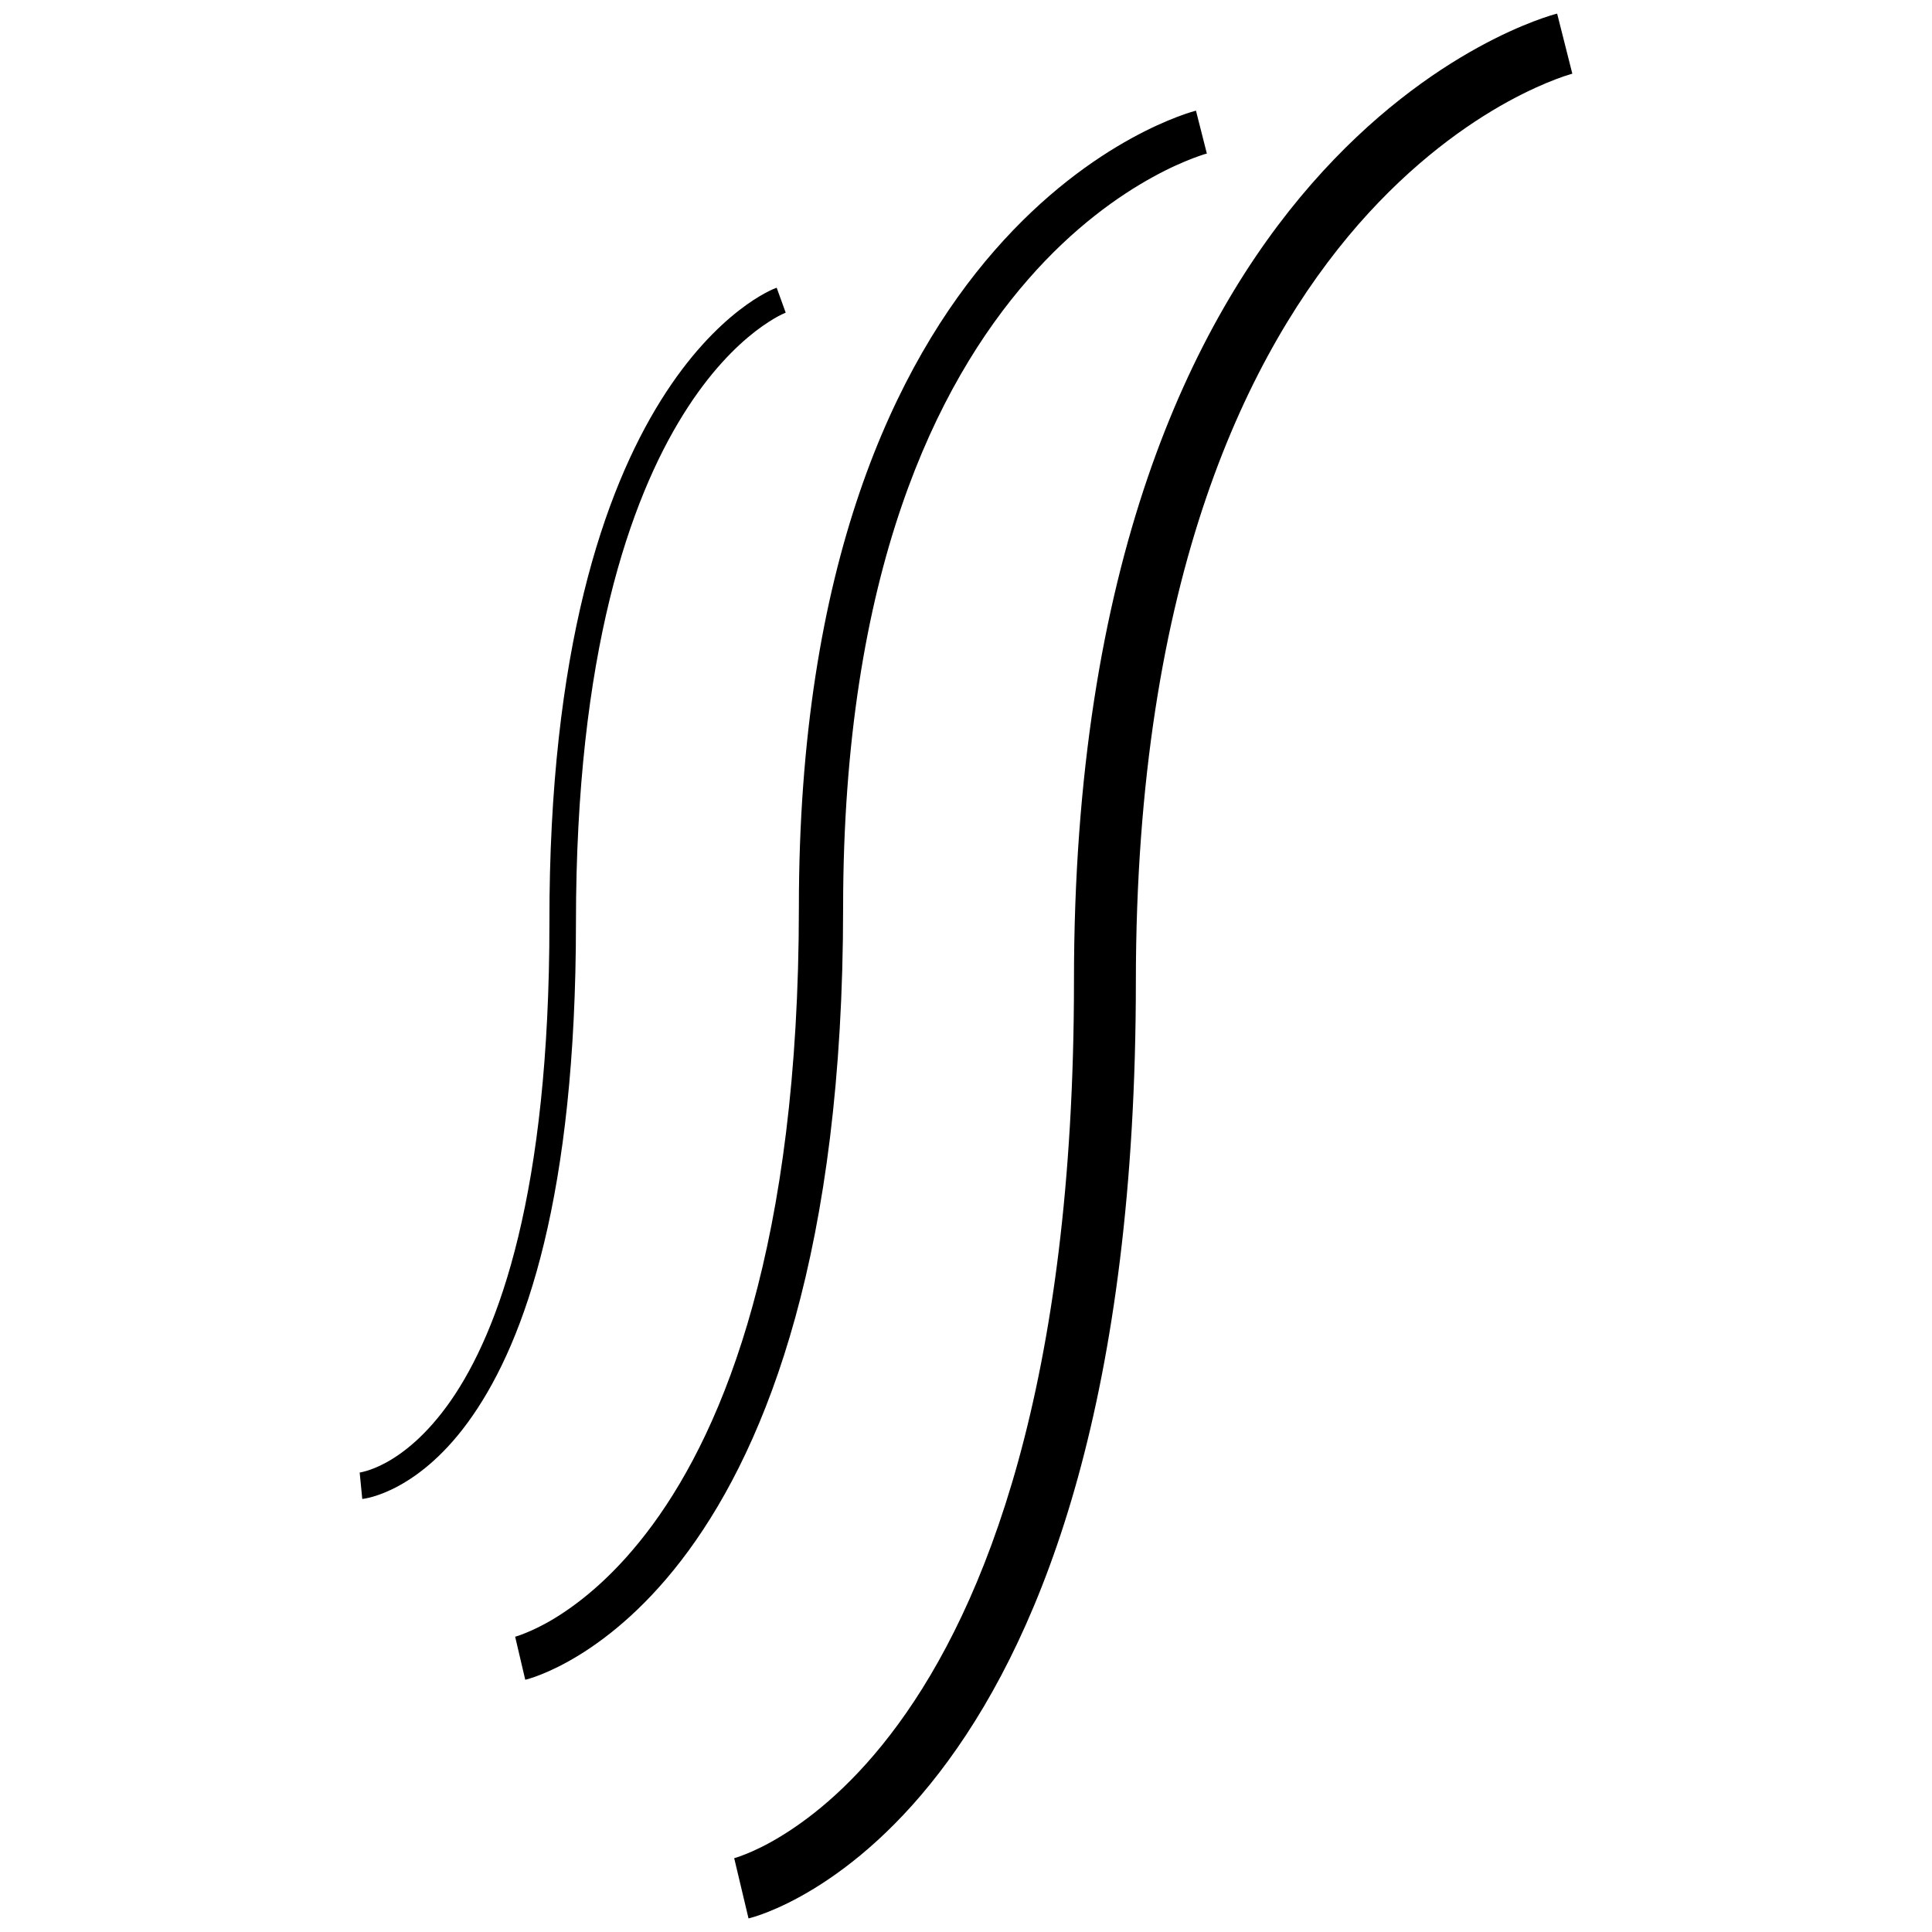 <?xml version="1.0" encoding="UTF-8" standalone="no"?>
<!DOCTYPE svg PUBLIC "-//W3C//DTD SVG 1.1//EN" "http://www.w3.org/Graphics/SVG/1.1/DTD/svg11.dtd">
<svg version="1.1" xmlns:xl="http://www.w3.org/1999/xlink" xmlns="http://www.w3.org/2000/svg" xmlns:dc="http://purl.org/dc/elements/1.1/" viewBox="0 0 142 142" width="142" height="142">
  <defs/>
  <g id="LogoGraphicBlack" stroke-opacity="1" fill="none" stroke="none" stroke-dasharray="none" fill-opacity="1">
    <title>LogoGraphicBlack</title>
    <g id="LogoGraphicBlack_Layer_1">
      <title>Layer 1</title>
      <g id="Group_2">
        <g id="Graphic_5">
          <path d="M 38.603 123.46 L 38.612 123.463 Z M 37.862 120.294 L 37.871 120.294 C 37.889 120.289 37.933 120.277 38 120.255 C 38.12 120.217 38.323 120.154 38.579 120.043 C 39.105 119.832 39.887 119.483 40.84 118.895 C 42.739 117.724 45.333 115.661 47.973 112.058 C 53.247 104.863 58.71 91.448 58.717 66.701 C 58.71 41.438 65.822 26.736 73.099 18.411 C 80.373 10.083 87.69 8.189 87.902 8.132 L 88.703 11.287 C 88.703 11.287 88.653 11.301 88.473 11.35 C 88.301 11.409 88.031 11.499 87.684 11.631 C 86.986 11.9 85.956 12.334 84.721 13.019 C 82.245 14.38 78.902 16.707 75.551 20.553 C 68.846 28.237 61.978 42.027 61.968 66.701 C 61.968 91.899 56.388 106.074 50.604 113.98 C 44.825 121.88 38.895 123.4 38.605 123.46 Z" fill="black"/>
        </g>
        <g id="Graphic_4">
          <path d="M 53.962 136.571 C 53.989 136.564 54.039 136.55 54.117 136.53 C 54.252 136.48 54.492 136.406 54.797 136.281 C 55.419 136.035 56.346 135.61 57.476 134.912 C 59.739 133.52 62.854 131.052 66.011 126.735 C 72.332 118.102 78.936 101.957 78.936 72.098 C 78.927 41.504 87.546 23.645 96.396 13.519 C 105.243 3.395 114.151 1.073 114.448 1 L 115.564 5.416 C 115.564 5.416 115.564 5.416 115.533 5.425 C 115.487 5.441 115.411 5.459 115.311 5.493 C 115.103 5.551 114.78 5.662 114.361 5.821 C 113.53 6.134 112.305 6.663 110.822 7.475 C 107.853 9.109 103.857 11.9 99.823 16.514 C 91.784 25.746 83.504 42.33 83.485 72.098 C 83.485 102.6 76.728 119.801 69.686 129.42 C 62.649 139.052 55.399 140.922 55.015 141 Z" fill="black"/>
        </g>
        <g id="Graphic_3">
          <path d="M 26.436 108.231 C 26.436 108.231 26.436 108.231 26.513 108.217 C 26.598 108.199 26.726 108.169 26.897 108.122 C 27.236 108.024 27.746 107.842 28.377 107.498 C 29.636 106.807 31.362 105.494 33.143 102.933 C 36.682 97.823 40.382 87.678 40.382 67.813 C 40.321 27.622 56.693 21.238 57.086 21.15 L 57.748 22.98 C 57.748 22.984 57.732 22.984 57.628 23.034 C 57.535 23.075 57.384 23.142 57.187 23.249 C 56.796 23.464 56.217 23.816 55.503 24.364 C 54.089 25.462 52.158 27.347 50.211 30.475 C 46.321 36.721 42.332 47.962 42.332 67.814 C 42.332 87.908 38.612 98.45 34.741 104.044 C 30.879 109.646 26.829 110.162 26.626 110.17 Z" fill="black"/>
        </g>
      </g>
    </g>
  </g>
</svg>
